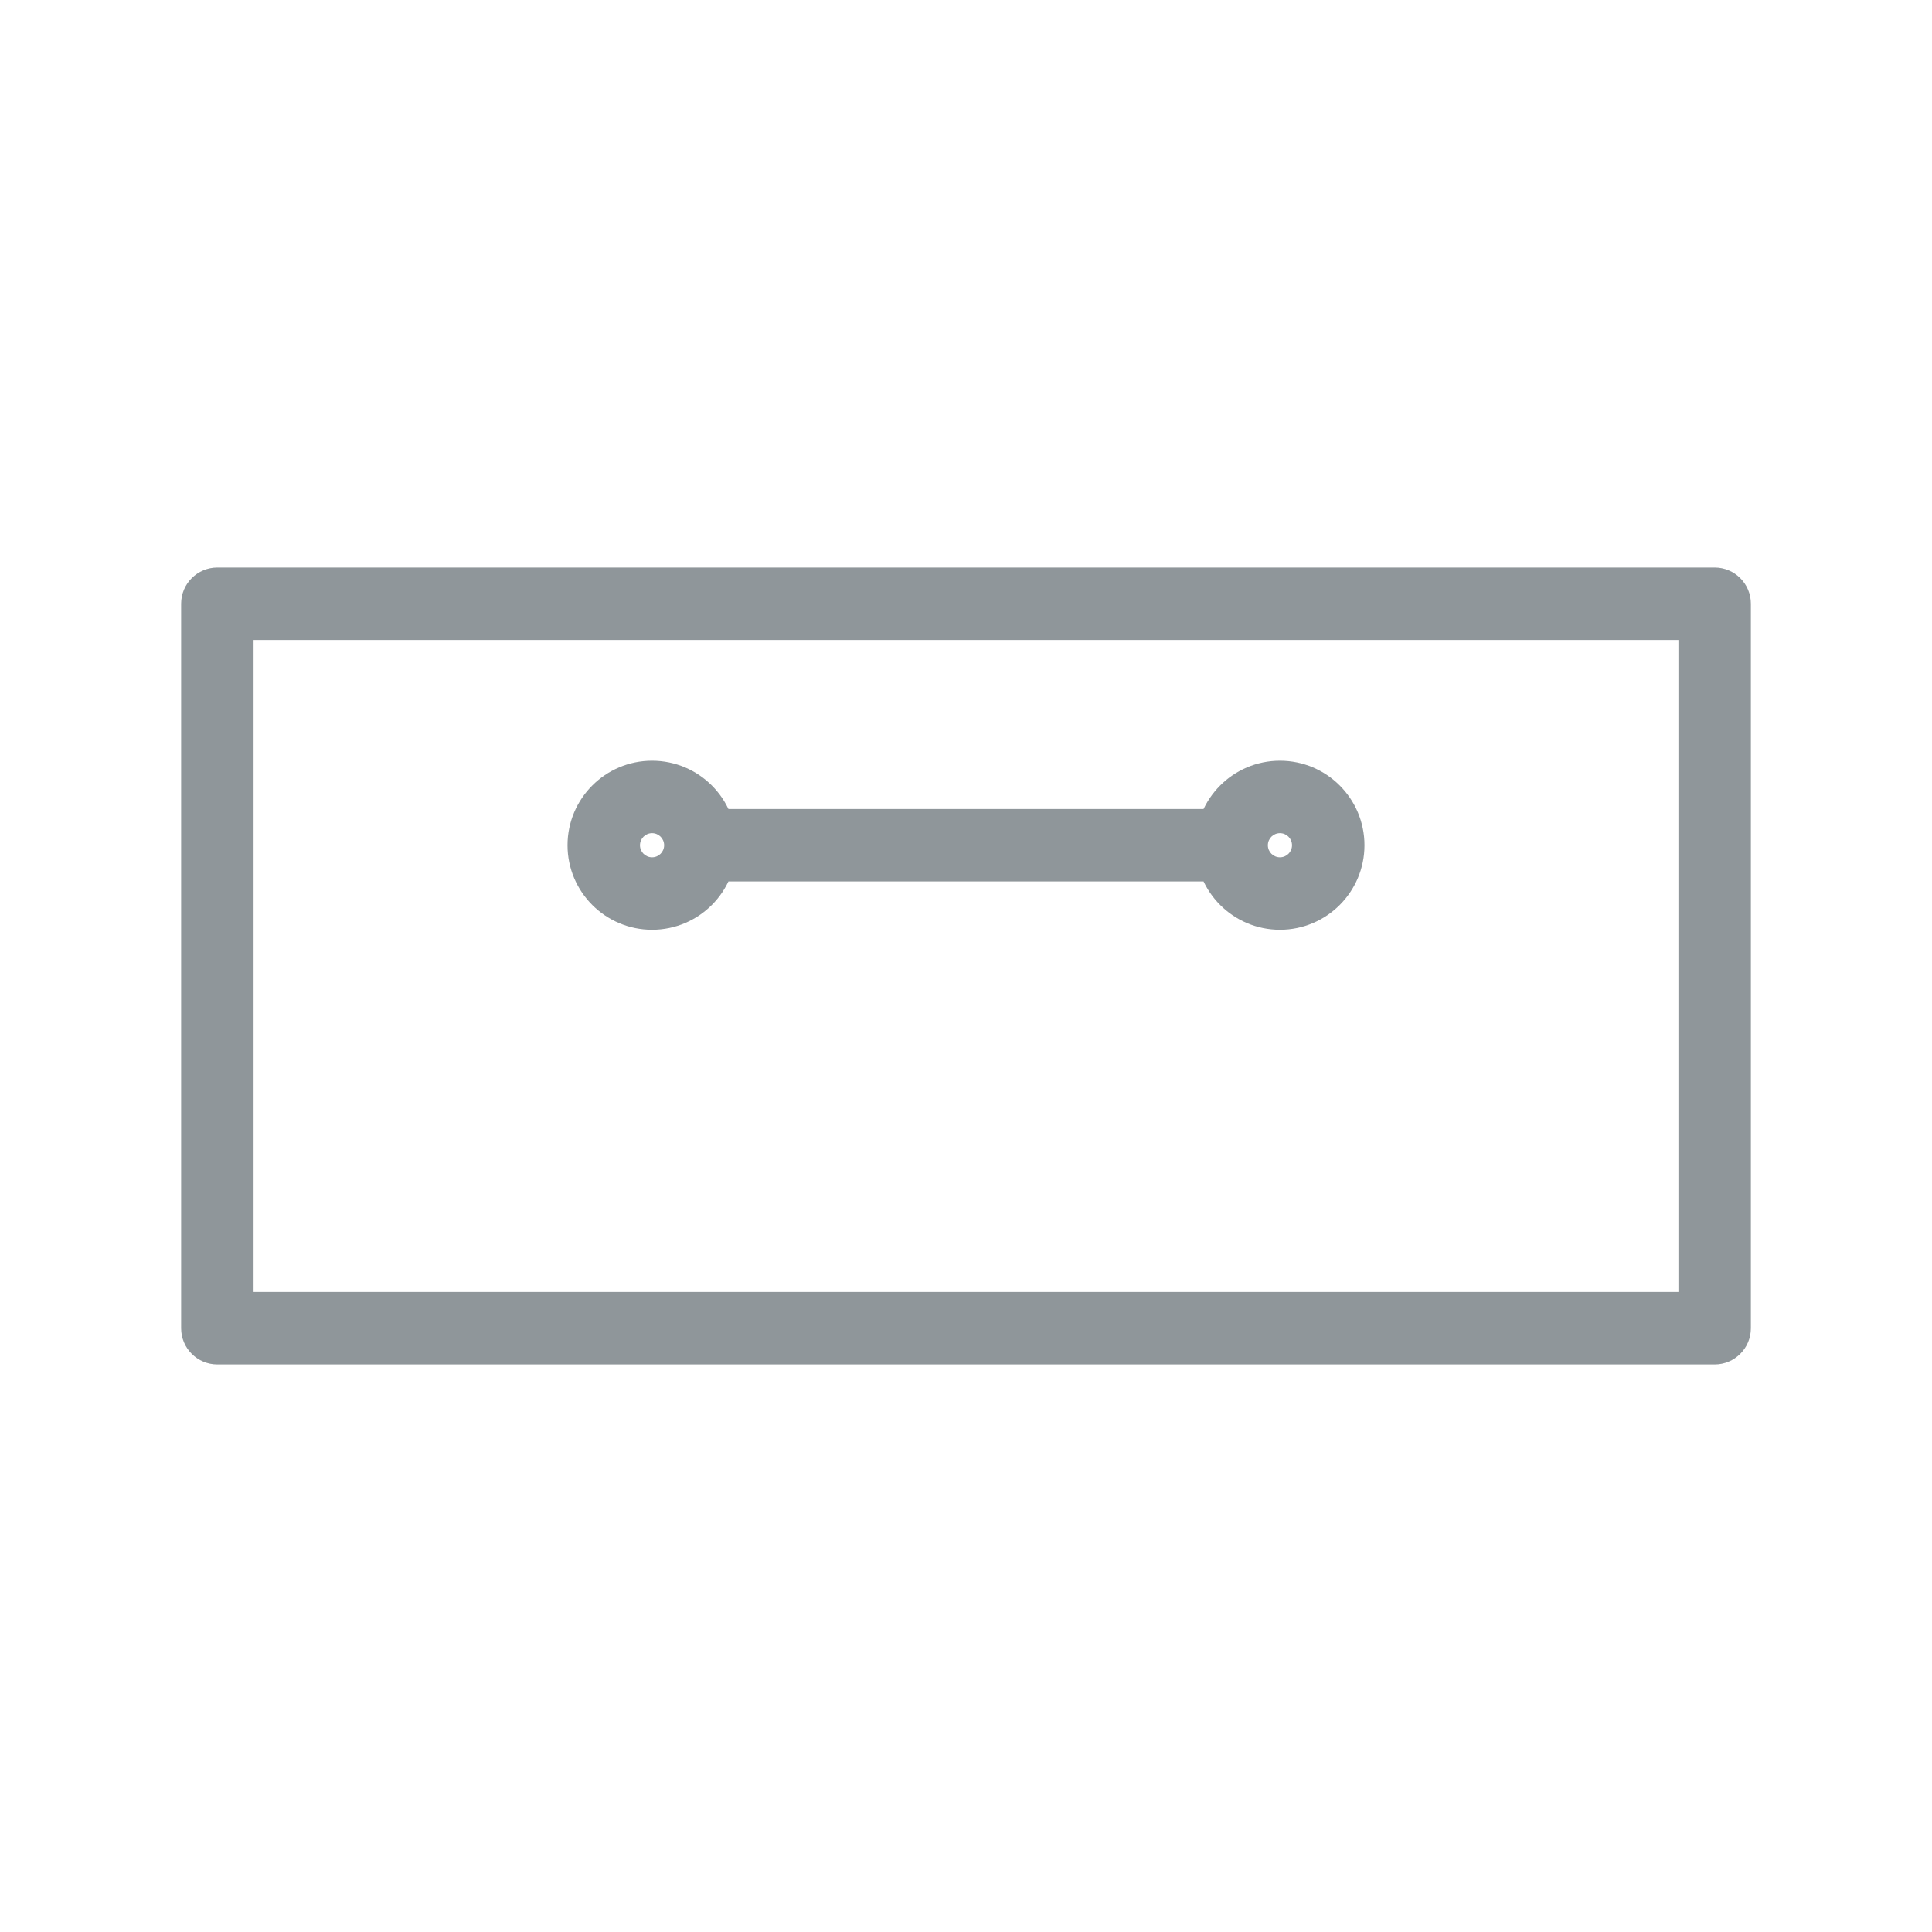 <svg width="40" height="40" viewBox="0 0 40 40" fill="none" xmlns="http://www.w3.org/2000/svg">
<path d="M4.5 27.5H3.75C3.75 27.914 4.086 28.25 4.5 28.25V27.5ZM4.5 12.5V11.75C4.086 11.75 3.75 12.086 3.75 12.5H4.5ZM35.5 27.5V28.25C35.914 28.25 36.25 27.914 36.25 27.5H35.5ZM35.5 12.5H36.25C36.25 12.086 35.914 11.75 35.5 11.75V12.5ZM5.25 27.5V12.5H3.75V27.5H5.25ZM36.25 27.5V12.5H34.75V27.5H36.25ZM13.75 17.5C13.75 17.638 13.638 17.75 13.5 17.75V19.25C14.466 19.25 15.25 18.466 15.25 17.5H13.75ZM13.5 17.75C13.362 17.75 13.25 17.638 13.25 17.5H11.75C11.75 18.466 12.534 19.25 13.5 19.25V17.75ZM13.25 17.5C13.25 17.362 13.362 17.25 13.5 17.25V15.75C12.534 15.75 11.75 16.534 11.75 17.5H13.25ZM13.5 17.25C13.638 17.25 13.75 17.362 13.75 17.5H15.25C15.25 16.534 14.466 15.75 13.5 15.75V17.25ZM26.75 17.5C26.75 17.638 26.638 17.75 26.5 17.75V19.25C27.466 19.25 28.25 18.466 28.25 17.5H26.75ZM26.5 17.75C26.362 17.75 26.25 17.638 26.25 17.5H24.75C24.75 18.466 25.534 19.25 26.5 19.25V17.75ZM26.25 17.5C26.25 17.362 26.362 17.25 26.5 17.25V15.75C25.534 15.75 24.75 16.534 24.75 17.5H26.25ZM26.5 17.25C26.638 17.25 26.75 17.362 26.75 17.5H28.25C28.25 16.534 27.466 15.75 26.5 15.75V17.25ZM14.5 18.25H25.5V16.75H14.5V18.25ZM4.5 13.25H35.5V11.75H4.5V13.25ZM4.5 28.25H35.5V26.75H4.5V28.25Z" fill="#8f969a"/>
</svg>
